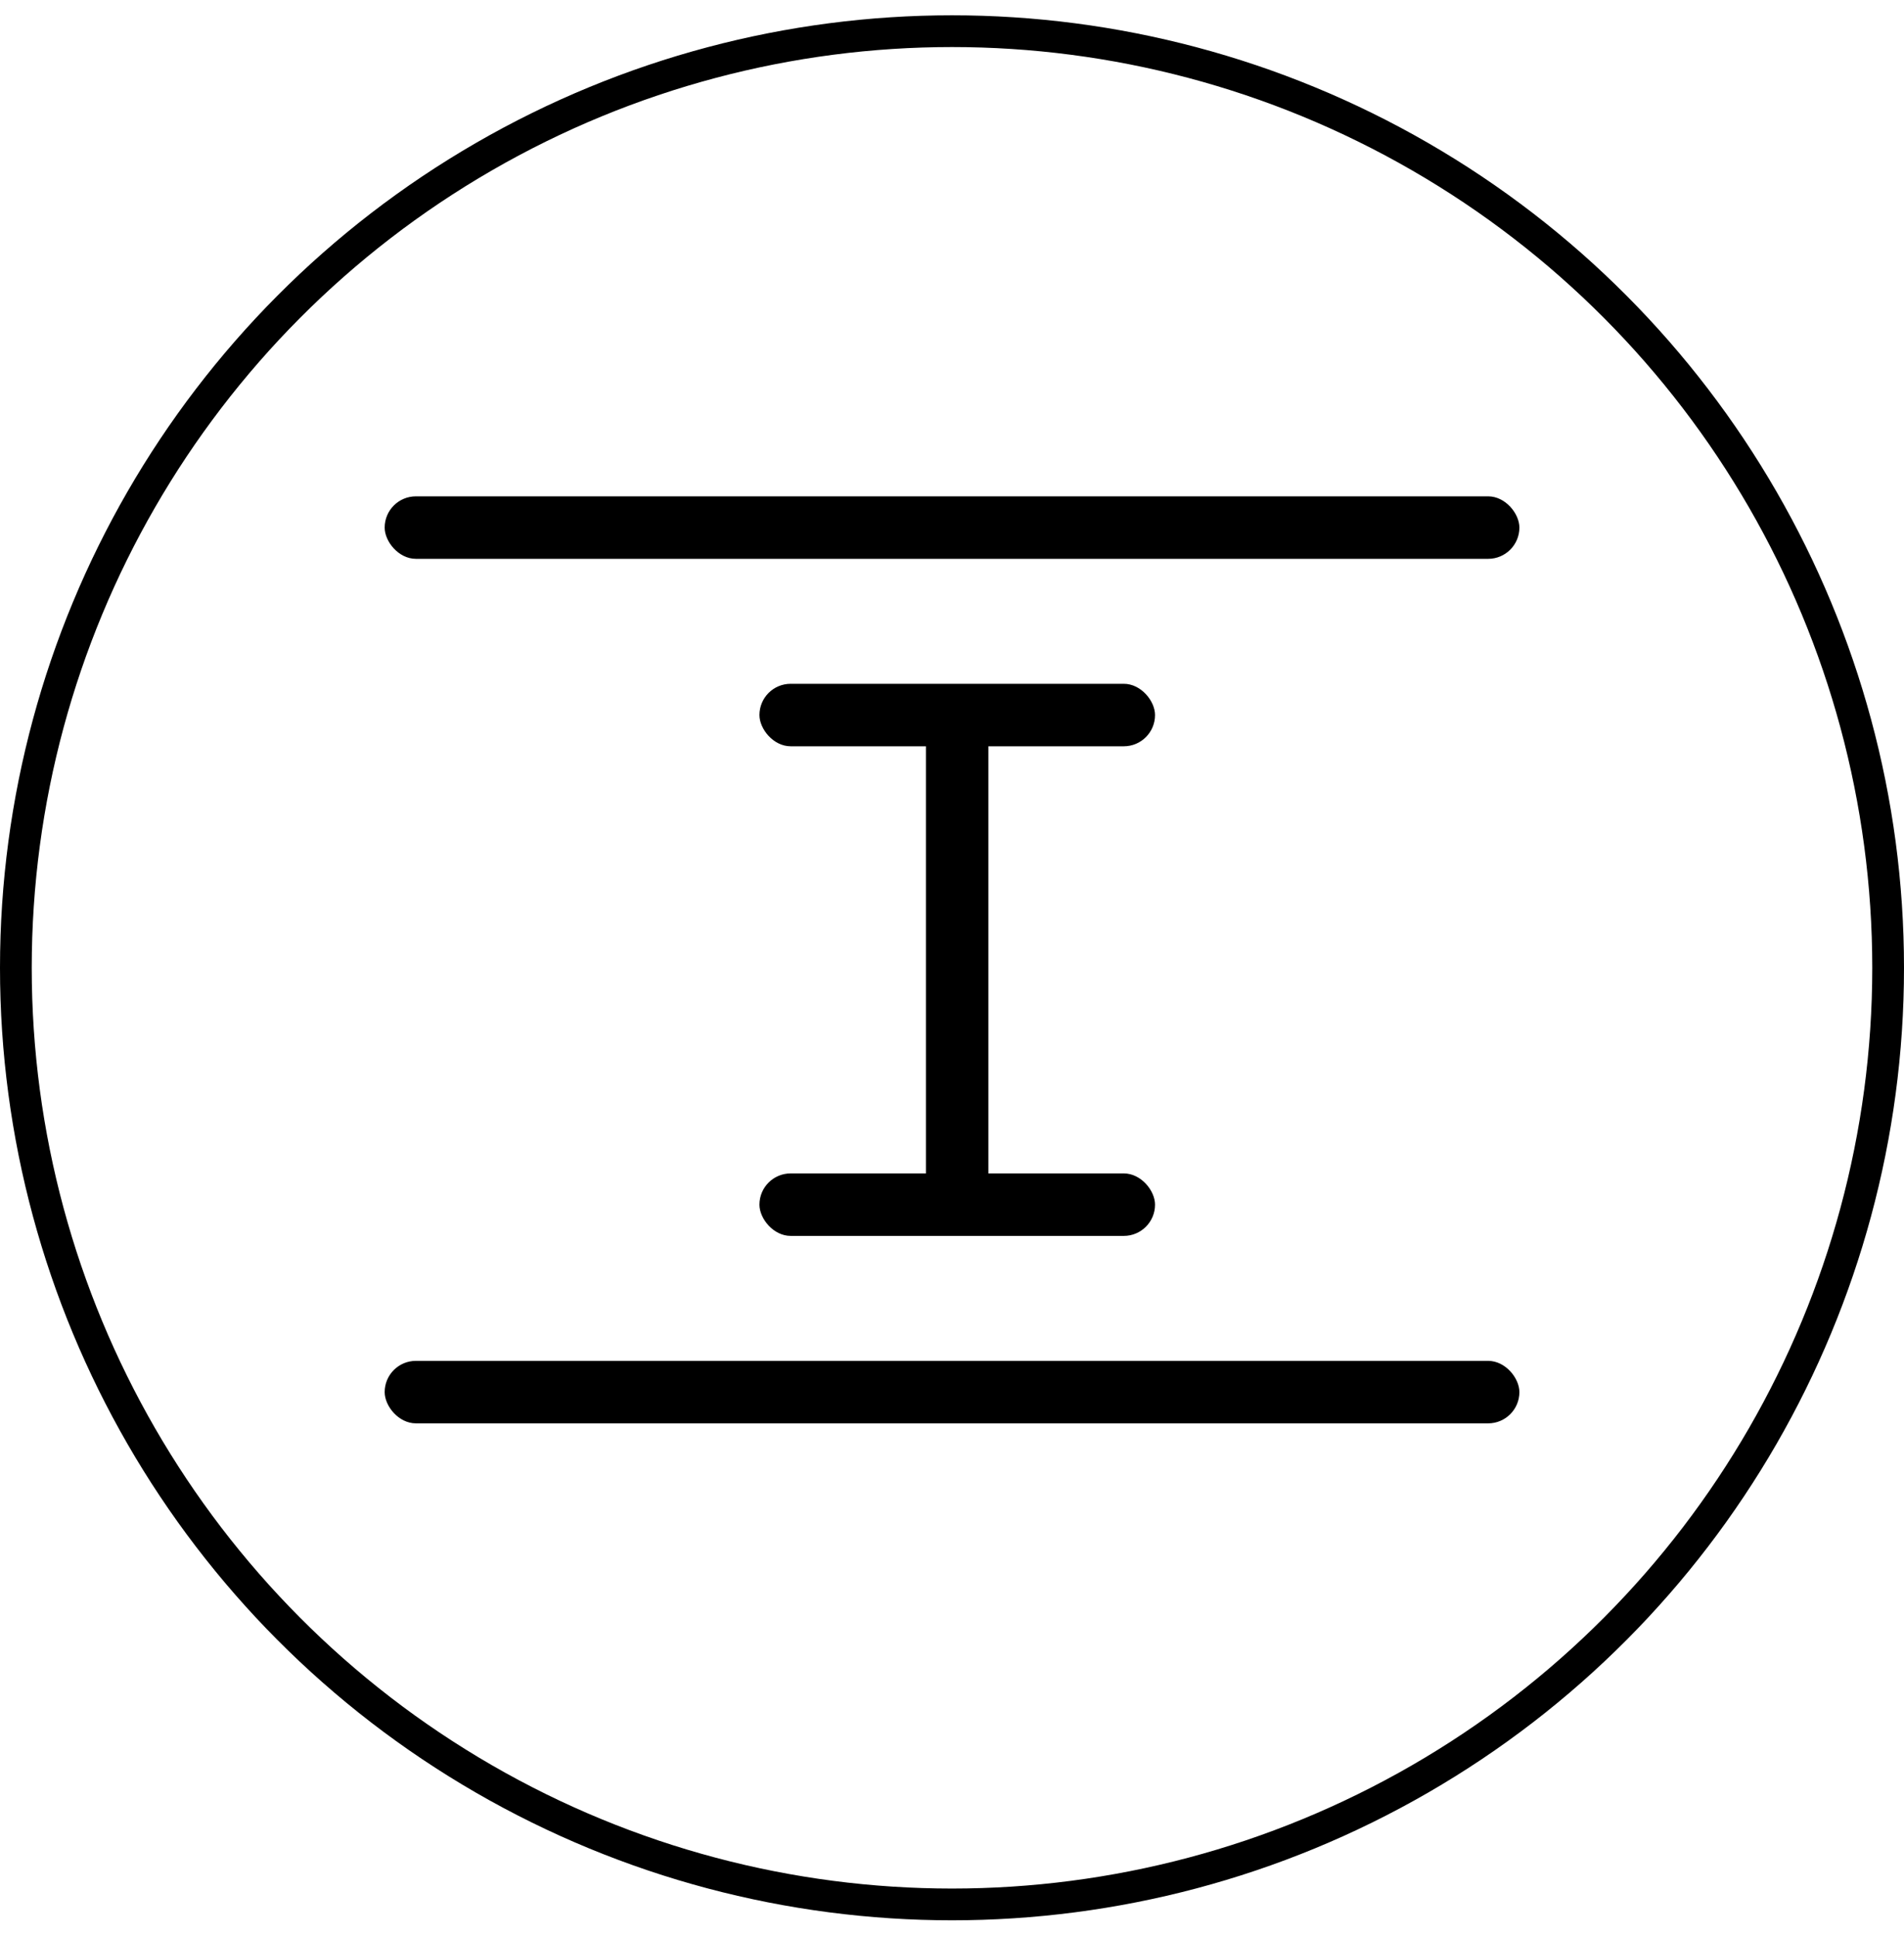 <svg width="60" height="61" viewBox="0 0 60 61" fill="none" xmlns="http://www.w3.org/2000/svg">
<rect x="23.932" y="21.537" width="12.466" height="1.968" rx="0.984" fill="black"/>
<rect x="23.932" y="36.958" width="12.466" height="1.968" rx="0.984" fill="black"/>
<rect x="29.178" y="38.599" width="16.403" height="1.968" rx="0.984" transform="rotate(-90 29.178 38.599)" fill="black"/>
<rect x="12.122" y="15.633" width="35.758" height="1.968" rx="0.984" fill="black"/>
<rect x="12.122" y="42.862" width="35.758" height="1.968" rx="0.984" fill="black"/>
<circle cx="30" cy="30.482" r="29.5" stroke="black"/>
</svg>
